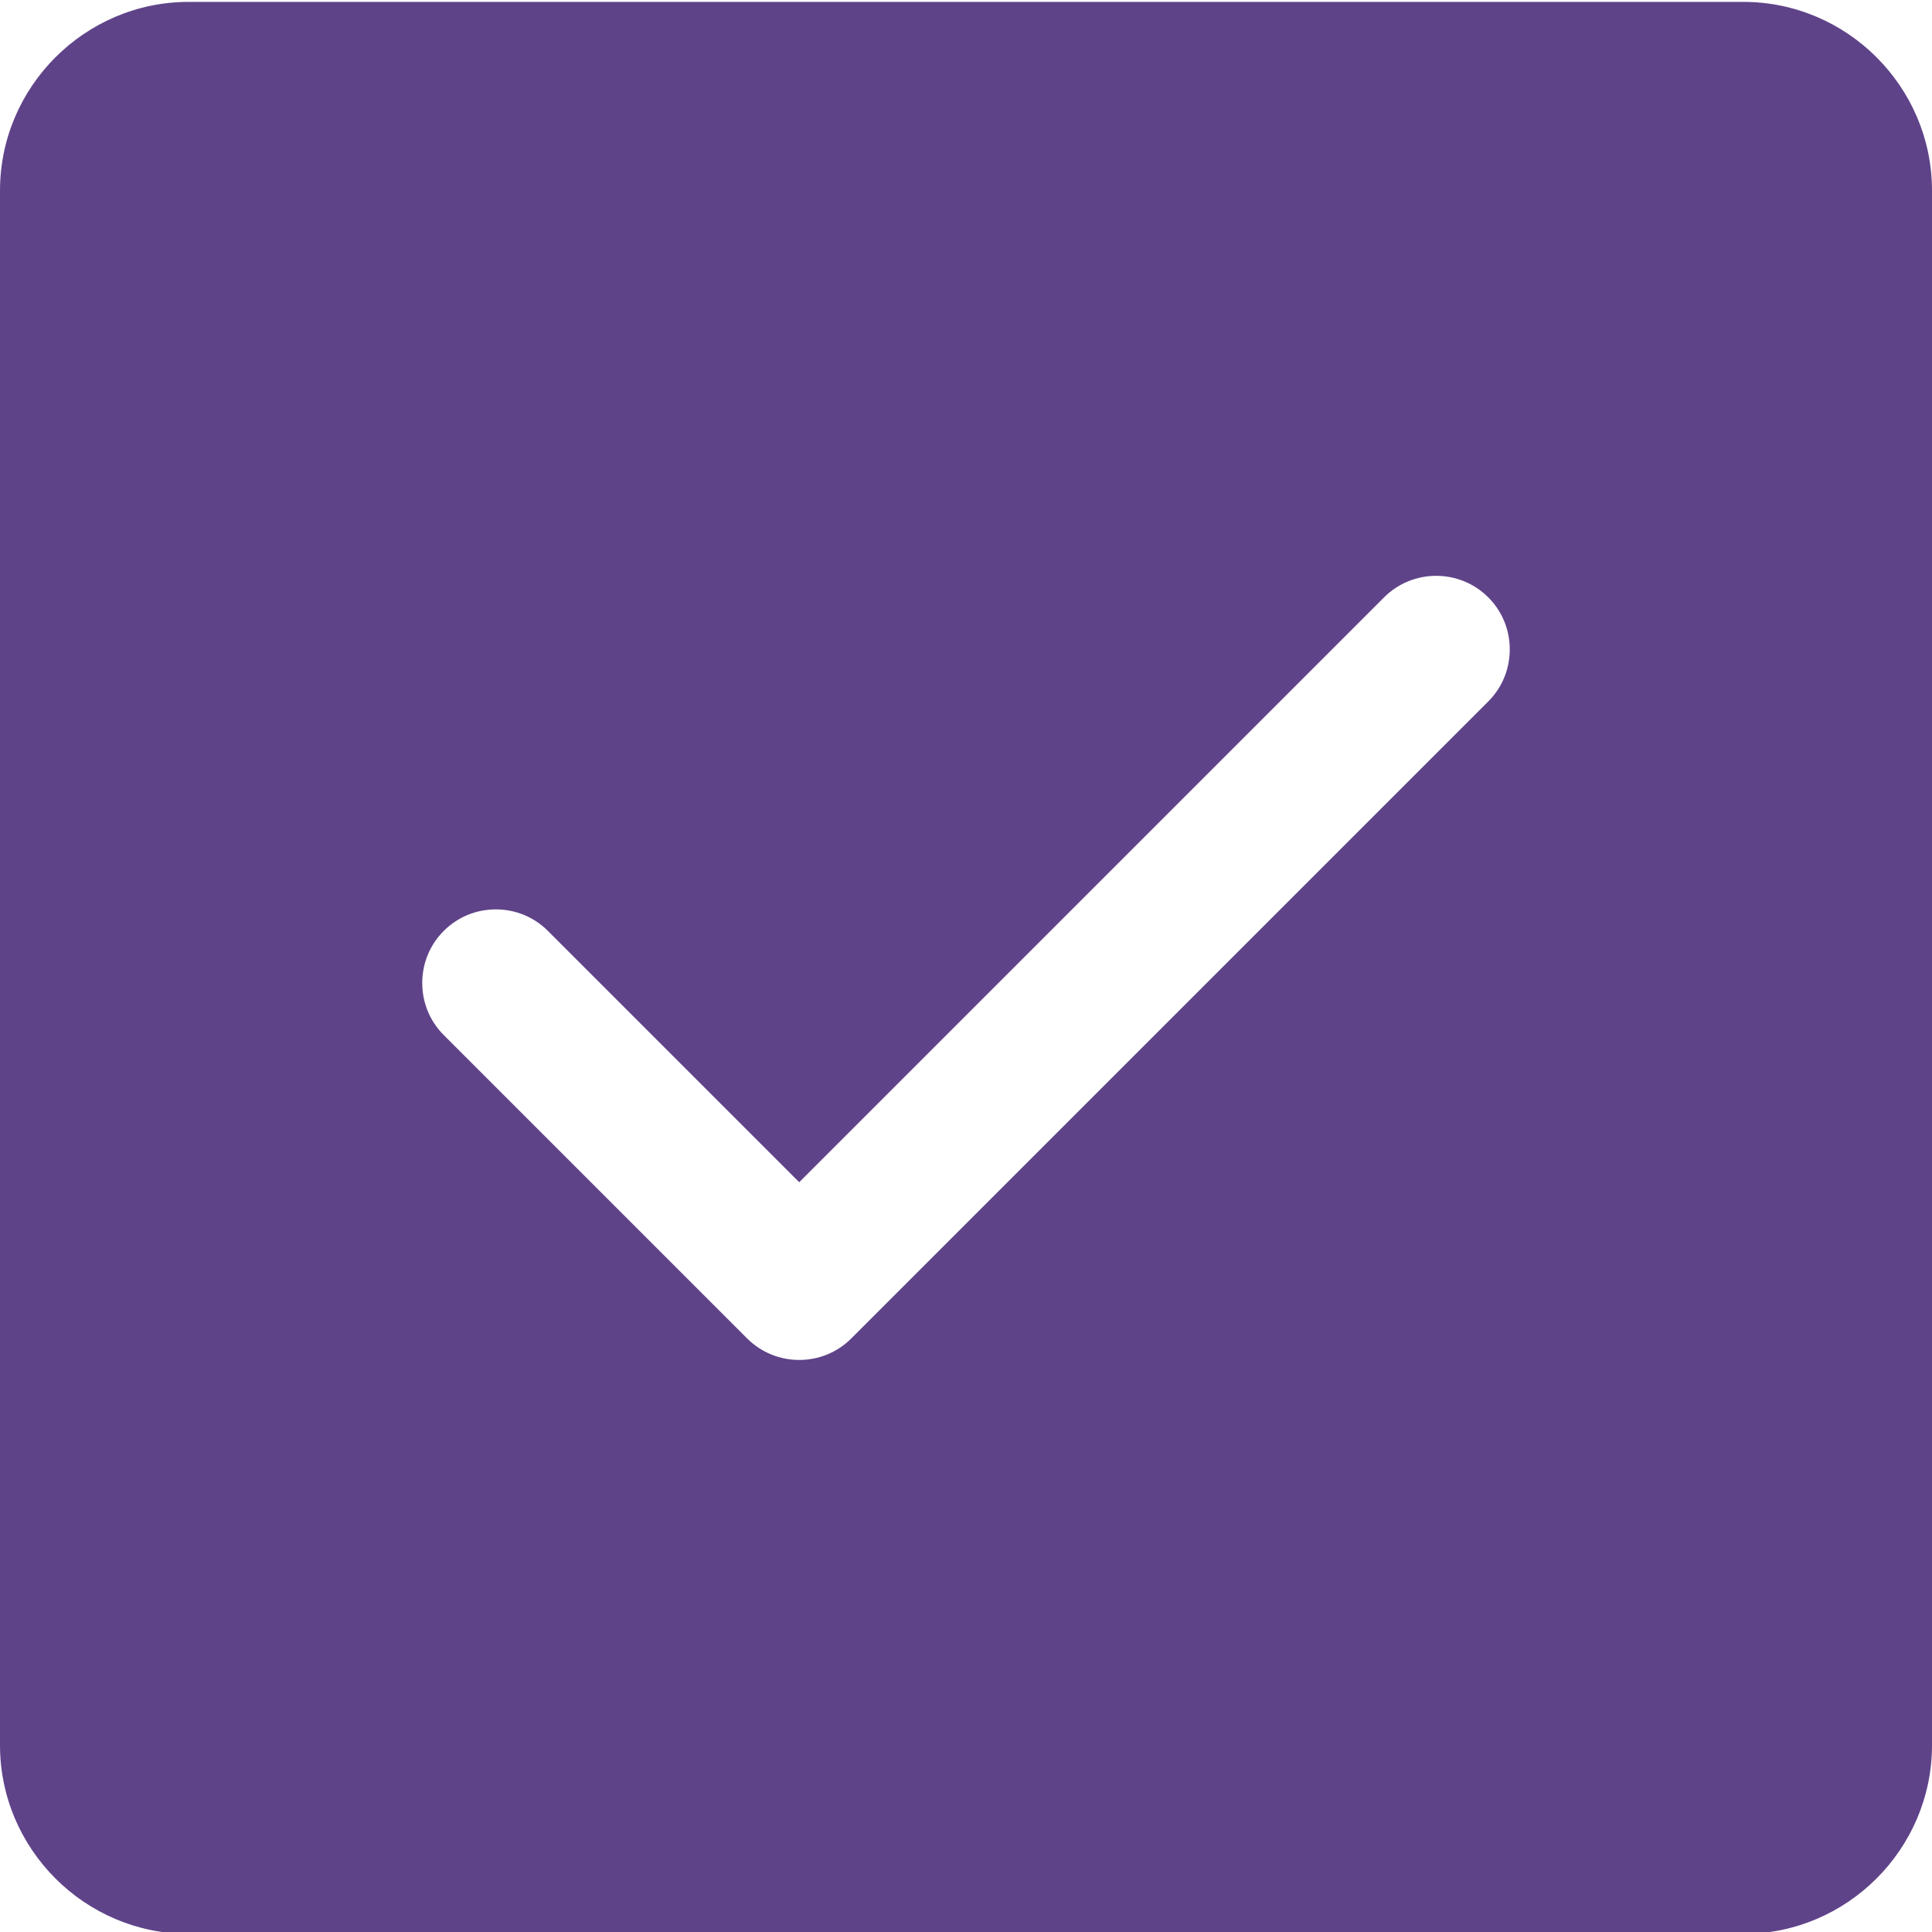 <?xml version="1.0" encoding="utf-8"?>
<!-- Generator: Adobe Illustrator 26.1.0, SVG Export Plug-In . SVG Version: 6.00 Build 0)  -->
<svg version="1.1" id="Layer_1" xmlns="http://www.w3.org/2000/svg" xmlns:xlink="http://www.w3.org/1999/xlink" x="0px" y="0px"
	 viewBox="0 0 512 512" style="enable-background:new 0 0 512 512;" xml:space="preserve">
<style type="text/css">
	.st0{fill:#5F4389;}
</style>
<path class="st0" d="M462,0.5H50C22.5,0.5,0,23,0,50.5v412c0,27.5,22.5,50,50,50h412c27.5,0,50-22.5,50-50v-412
	C512,23,489.5,0.5,462,0.5z M394.4,185.9L225.6,354.7c-7.6,7.6-20,7.6-27.6,0l-80.4-80.4c-3.7-3.7-5.7-8.6-5.7-13.8
	c0-5.2,2-10.1,5.7-13.8s8.6-5.7,13.8-5.7s10.1,2,13.8,5.7l66.6,66.6l155-155c7.6-7.6,20-7.6,27.6,0l0,0c3.7,3.7,5.7,8.6,5.7,13.8
	C400.1,177.3,398.1,182.2,394.4,185.9z"/>
</svg>
